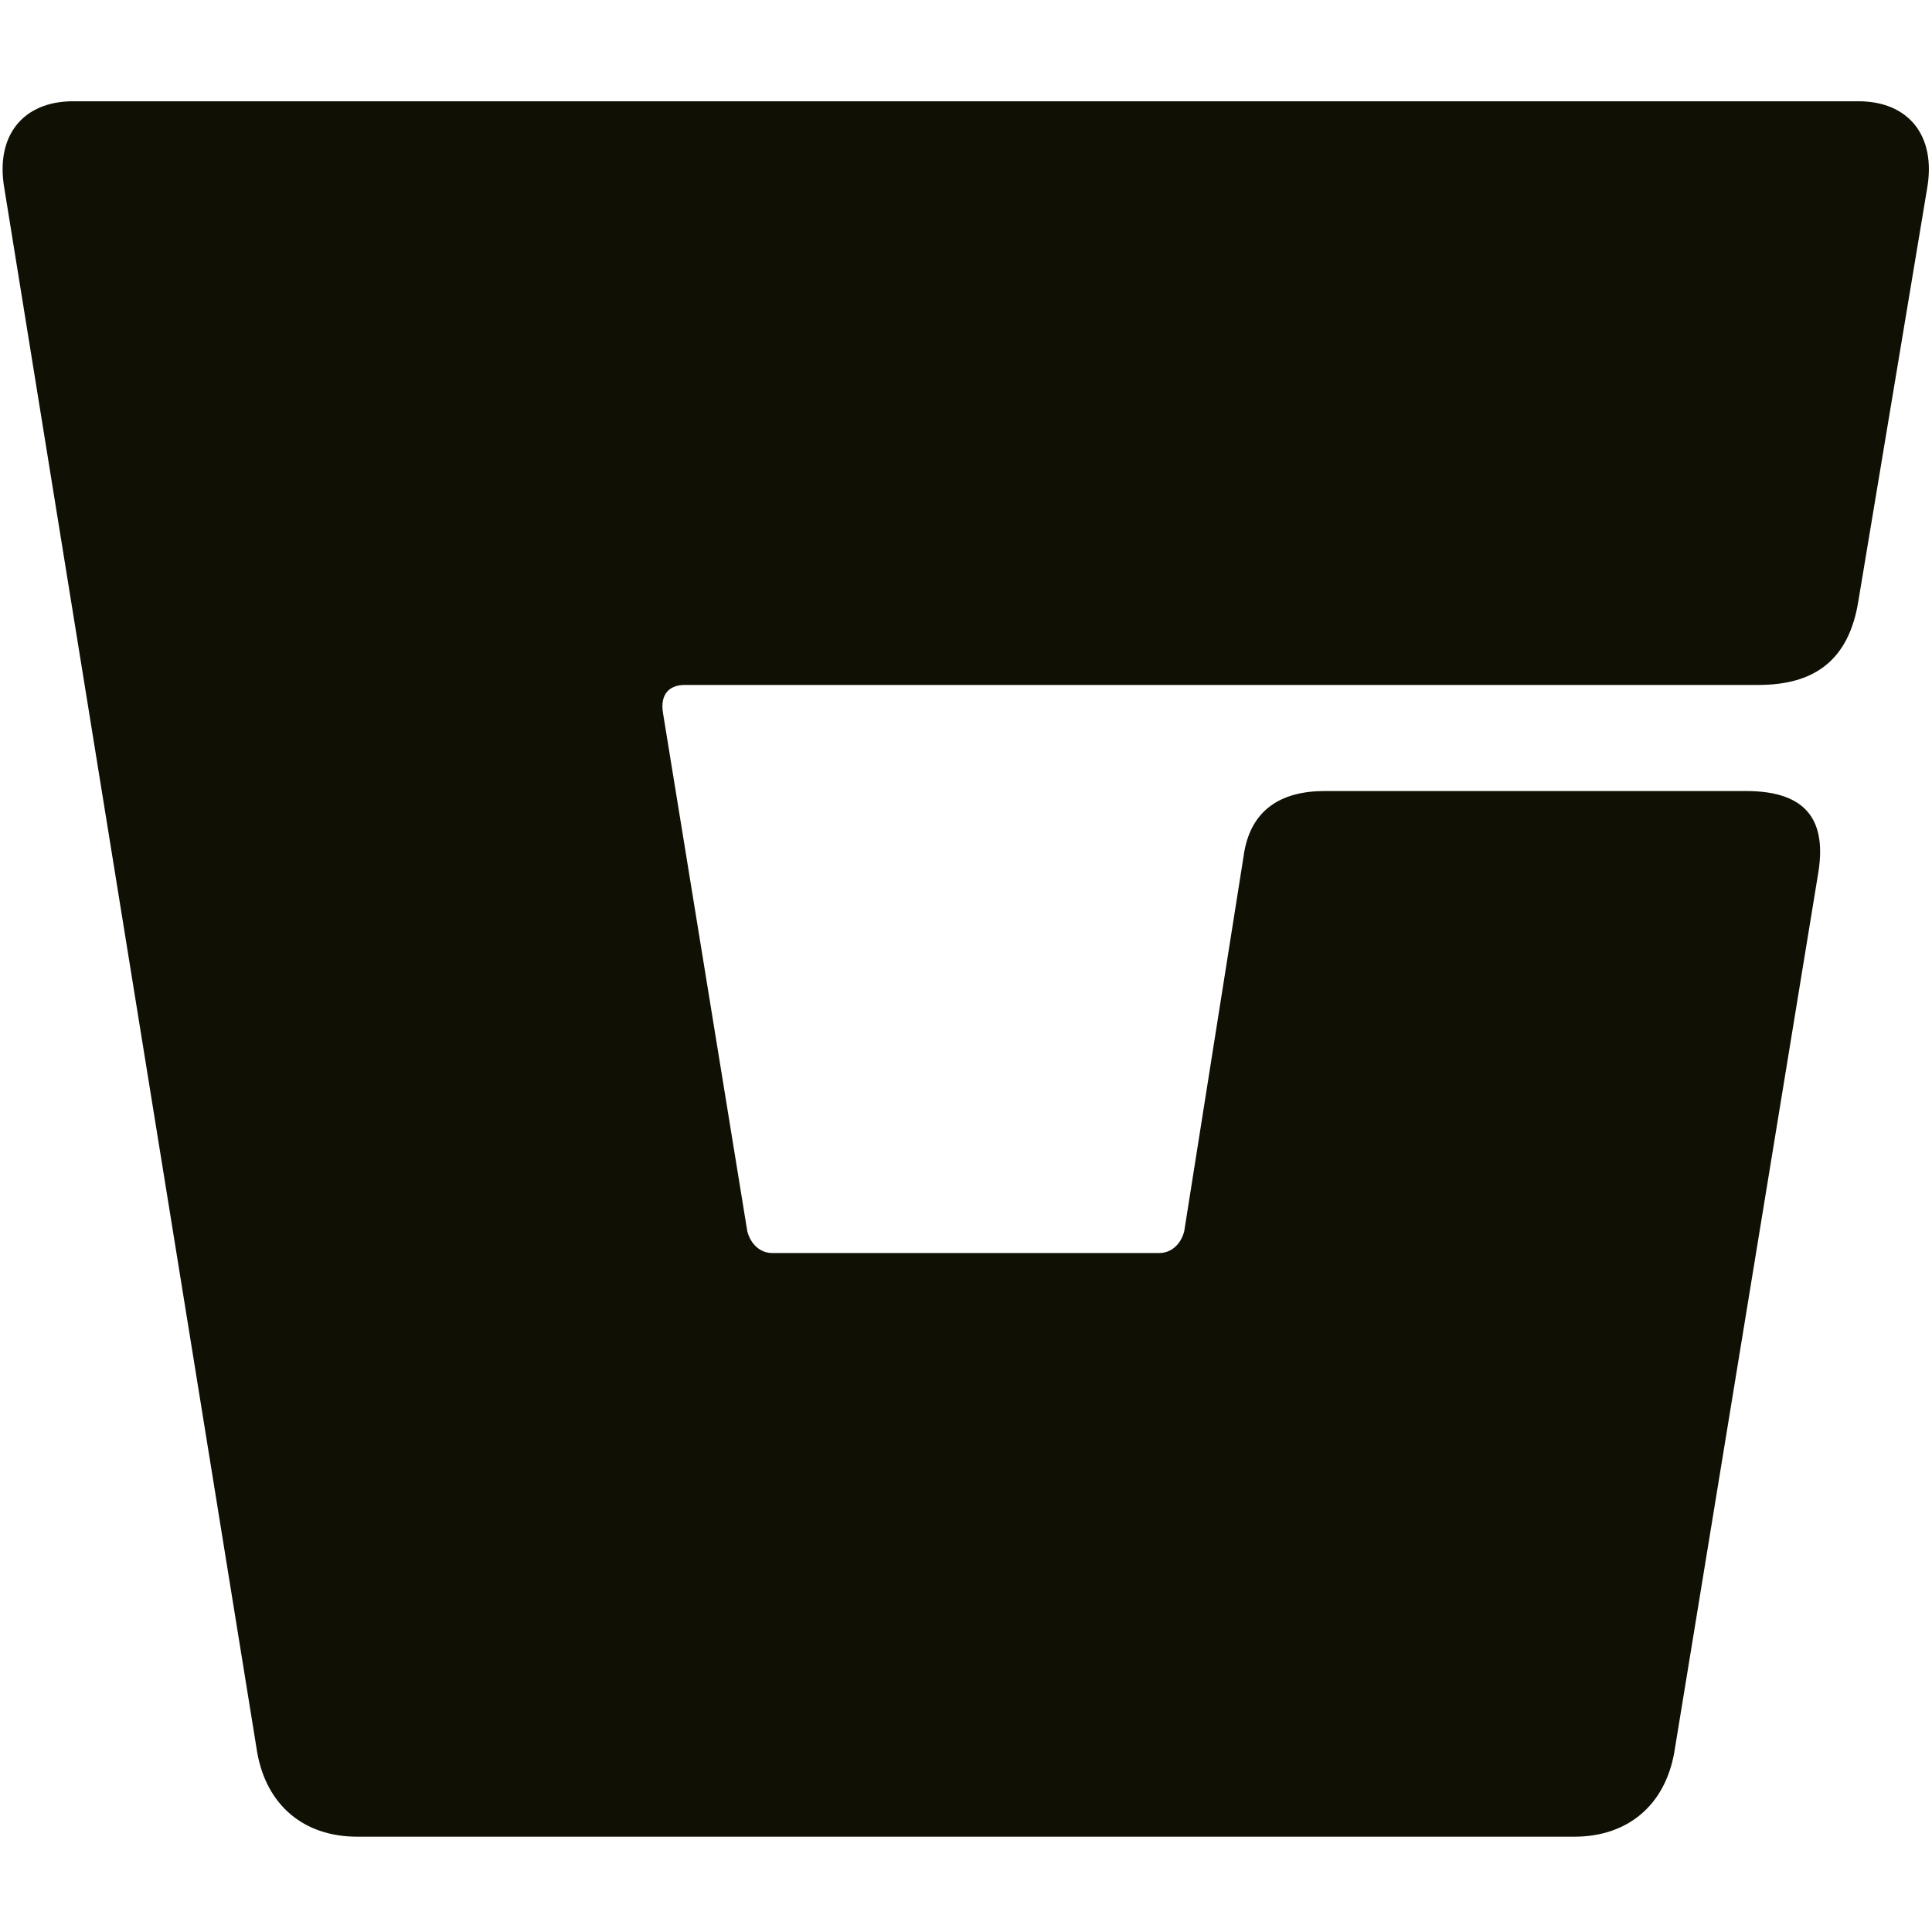 <svg width="48" height="48" xmlns="http://www.w3.org/2000/svg" fill="none">
 <g>
  <title>Layer 1</title>
  <path d="m45.164,21.747l-3.567,21.791c-0.233,1.318 -1.163,2.094 -2.481,2.094l-30.244,0c-1.318,0 -2.249,-0.775 -2.482,-2.094l-6.281,-38.851c-0.233,-1.318 0.465,-2.171 1.706,-2.171l44.357,0c1.241,0 1.939,0.853 1.706,2.171l-1.706,10.236c-0.233,1.474 -1.086,2.094 -2.481,2.094l-26.676,0c-0.388,0 -0.62,0.233 -0.543,0.698l2.094,12.873c0.078,0.31 0.31,0.543 0.62,0.543l9.616,0c0.31,0 0.543,-0.233 0.62,-0.543l1.473,-9.306c0.155,-1.163 0.931,-1.629 2.016,-1.629l10.469,0c1.551,0 2.016,0.775 1.784,2.094l-0,-0z" fill="#111005" id="svg_1"/>
 </g>

</svg>